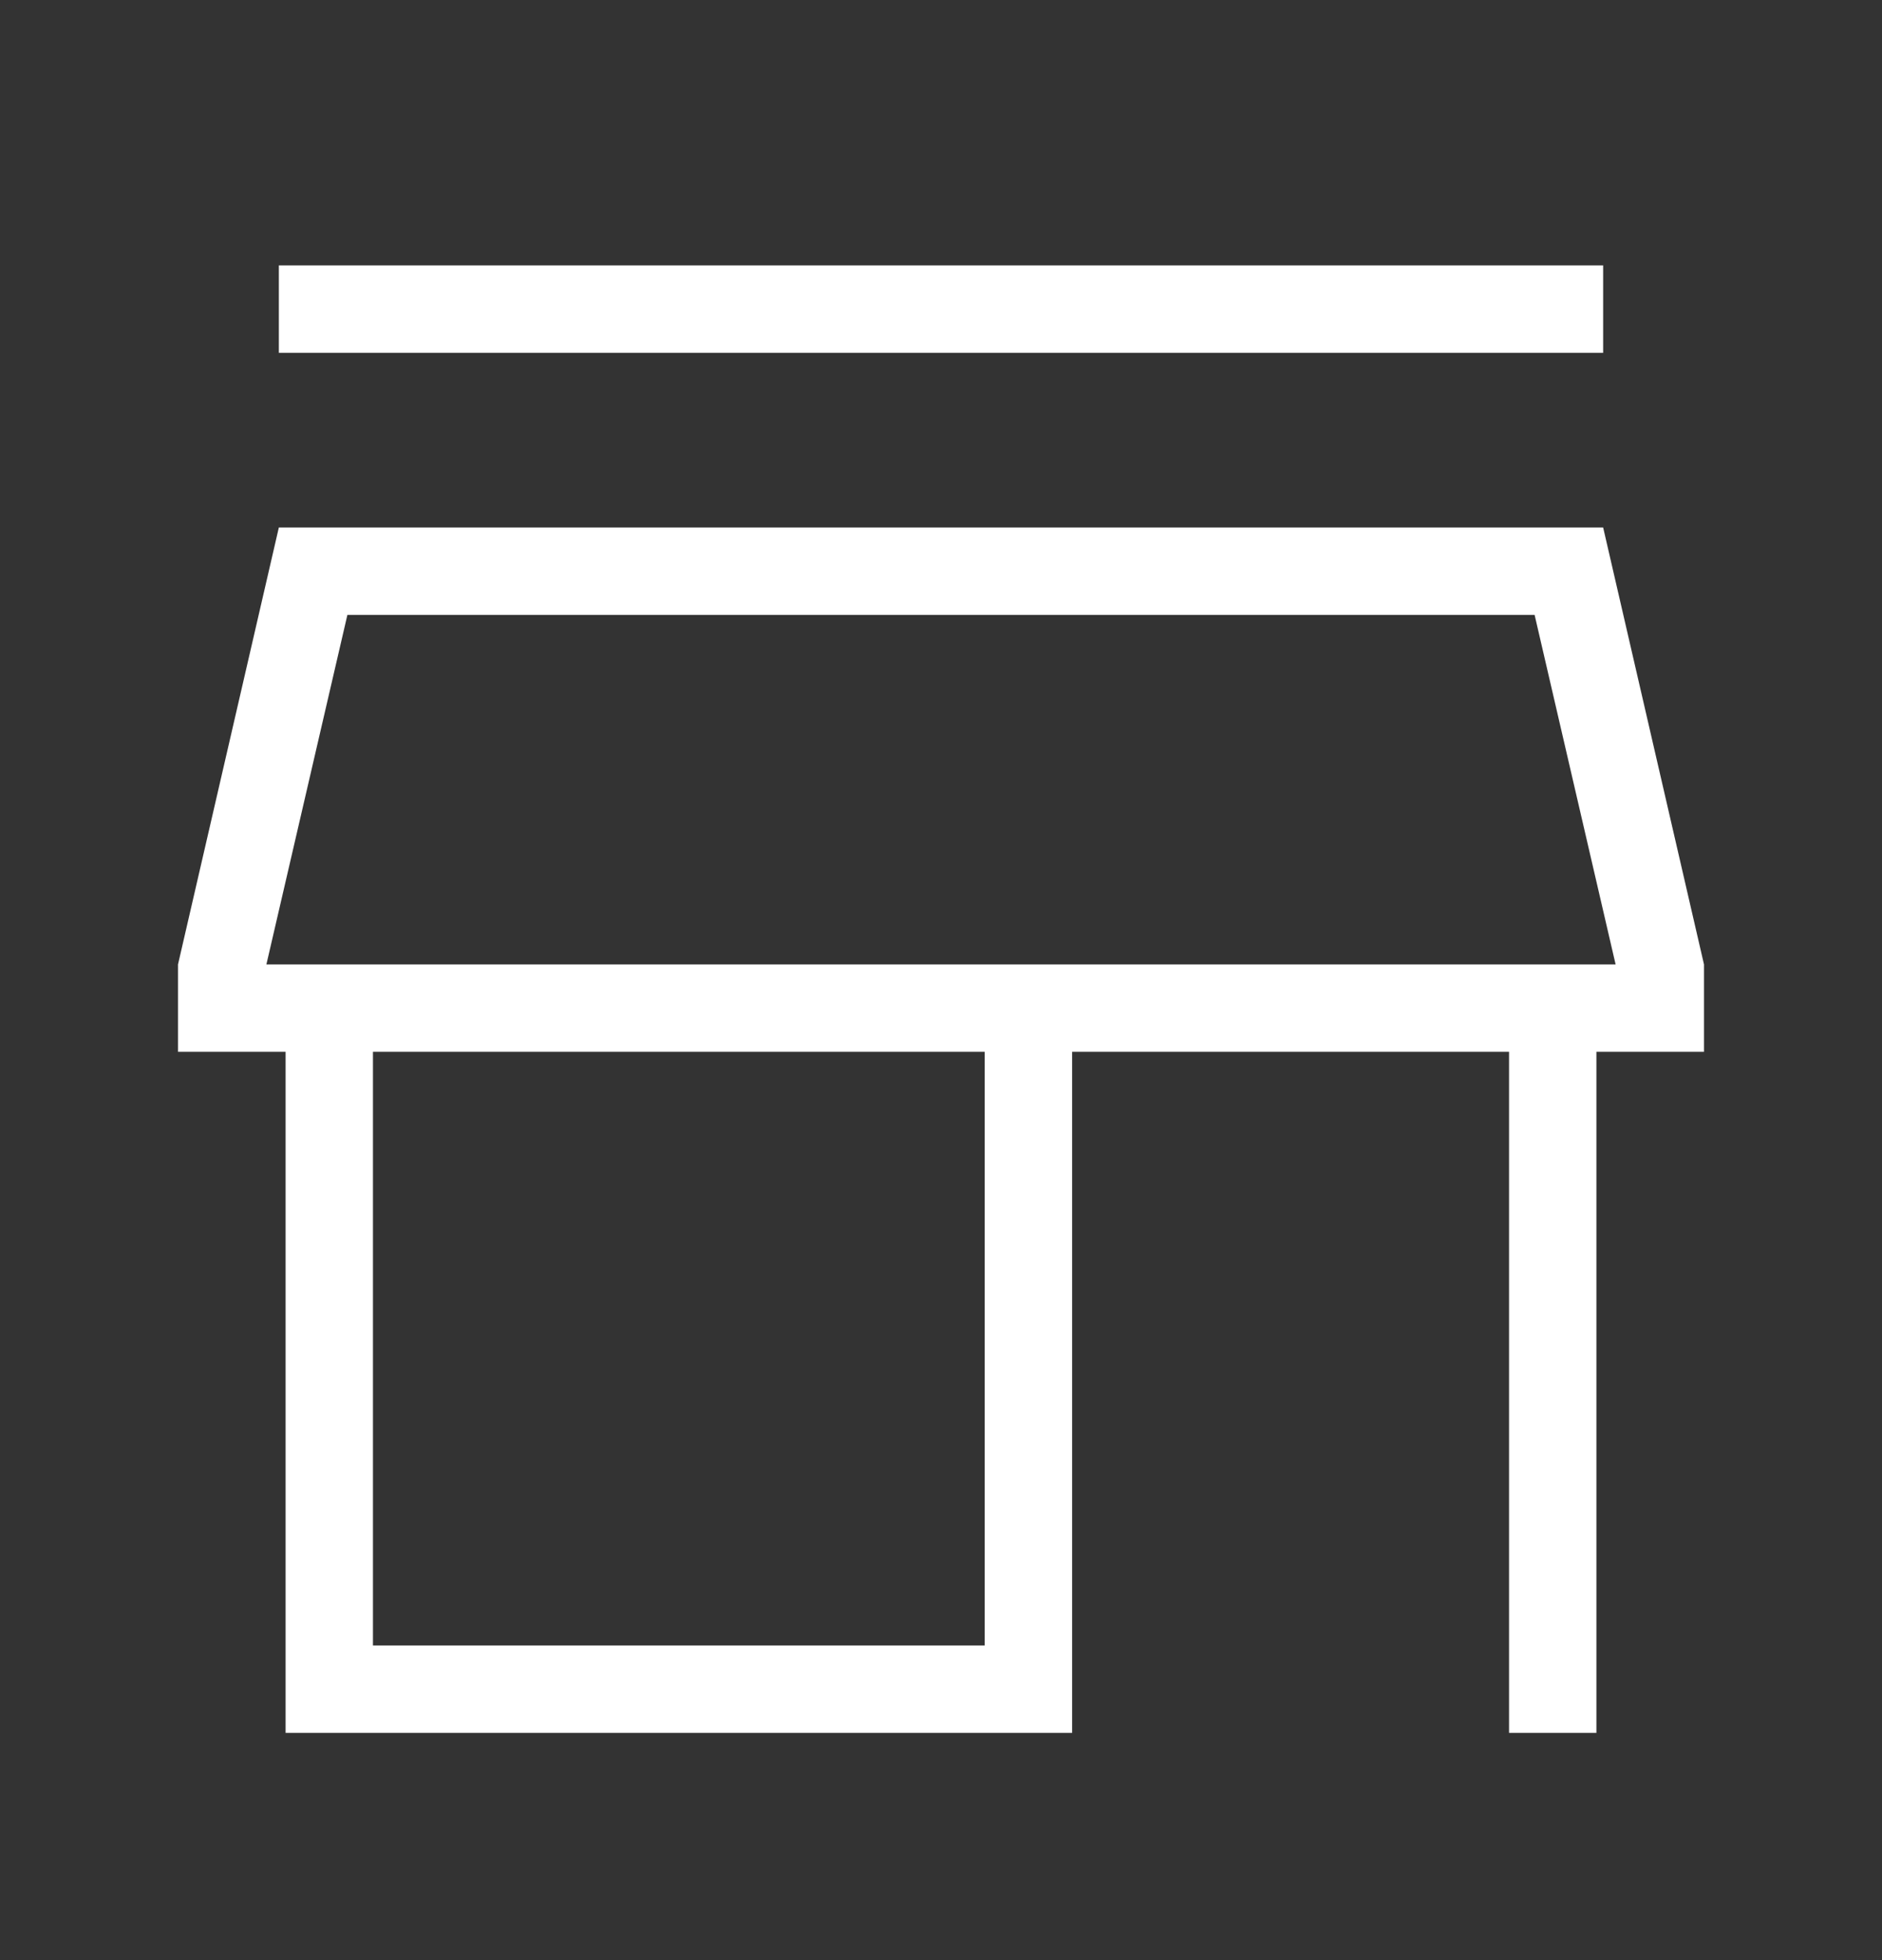 <svg width="24" height="25" viewBox="0 0 24 25" fill="none" xmlns="http://www.w3.org/2000/svg">
<rect x="0" y="0" width="24" height="25" fill="#333333" stroke="none"/>
<mask id="mask0_7814_466" style="mask-type:alpha" maskUnits="userSpaceOnUse" x="0" y="0" width="24" height="25">
<rect y="0.743" width="24" height="24" fill="#D9D9D9"/>
</mask>
<g mask="url(#mask0_7814_466)">
<path d="M3.556 4.5V3.385H20.444V4.5H3.556ZM3.642 22.102V13.415H2.27V12.301L3.556 6.728H20.444L21.73 12.301V13.415H20.358V22.102H19.244V13.415H13.672V22.102H3.642ZM4.756 20.987H12.557V13.415H4.756V20.987ZM3.397 12.301H20.603L19.57 7.843H4.43L3.397 12.301Z" fill="white"/>
</g>
</svg>
